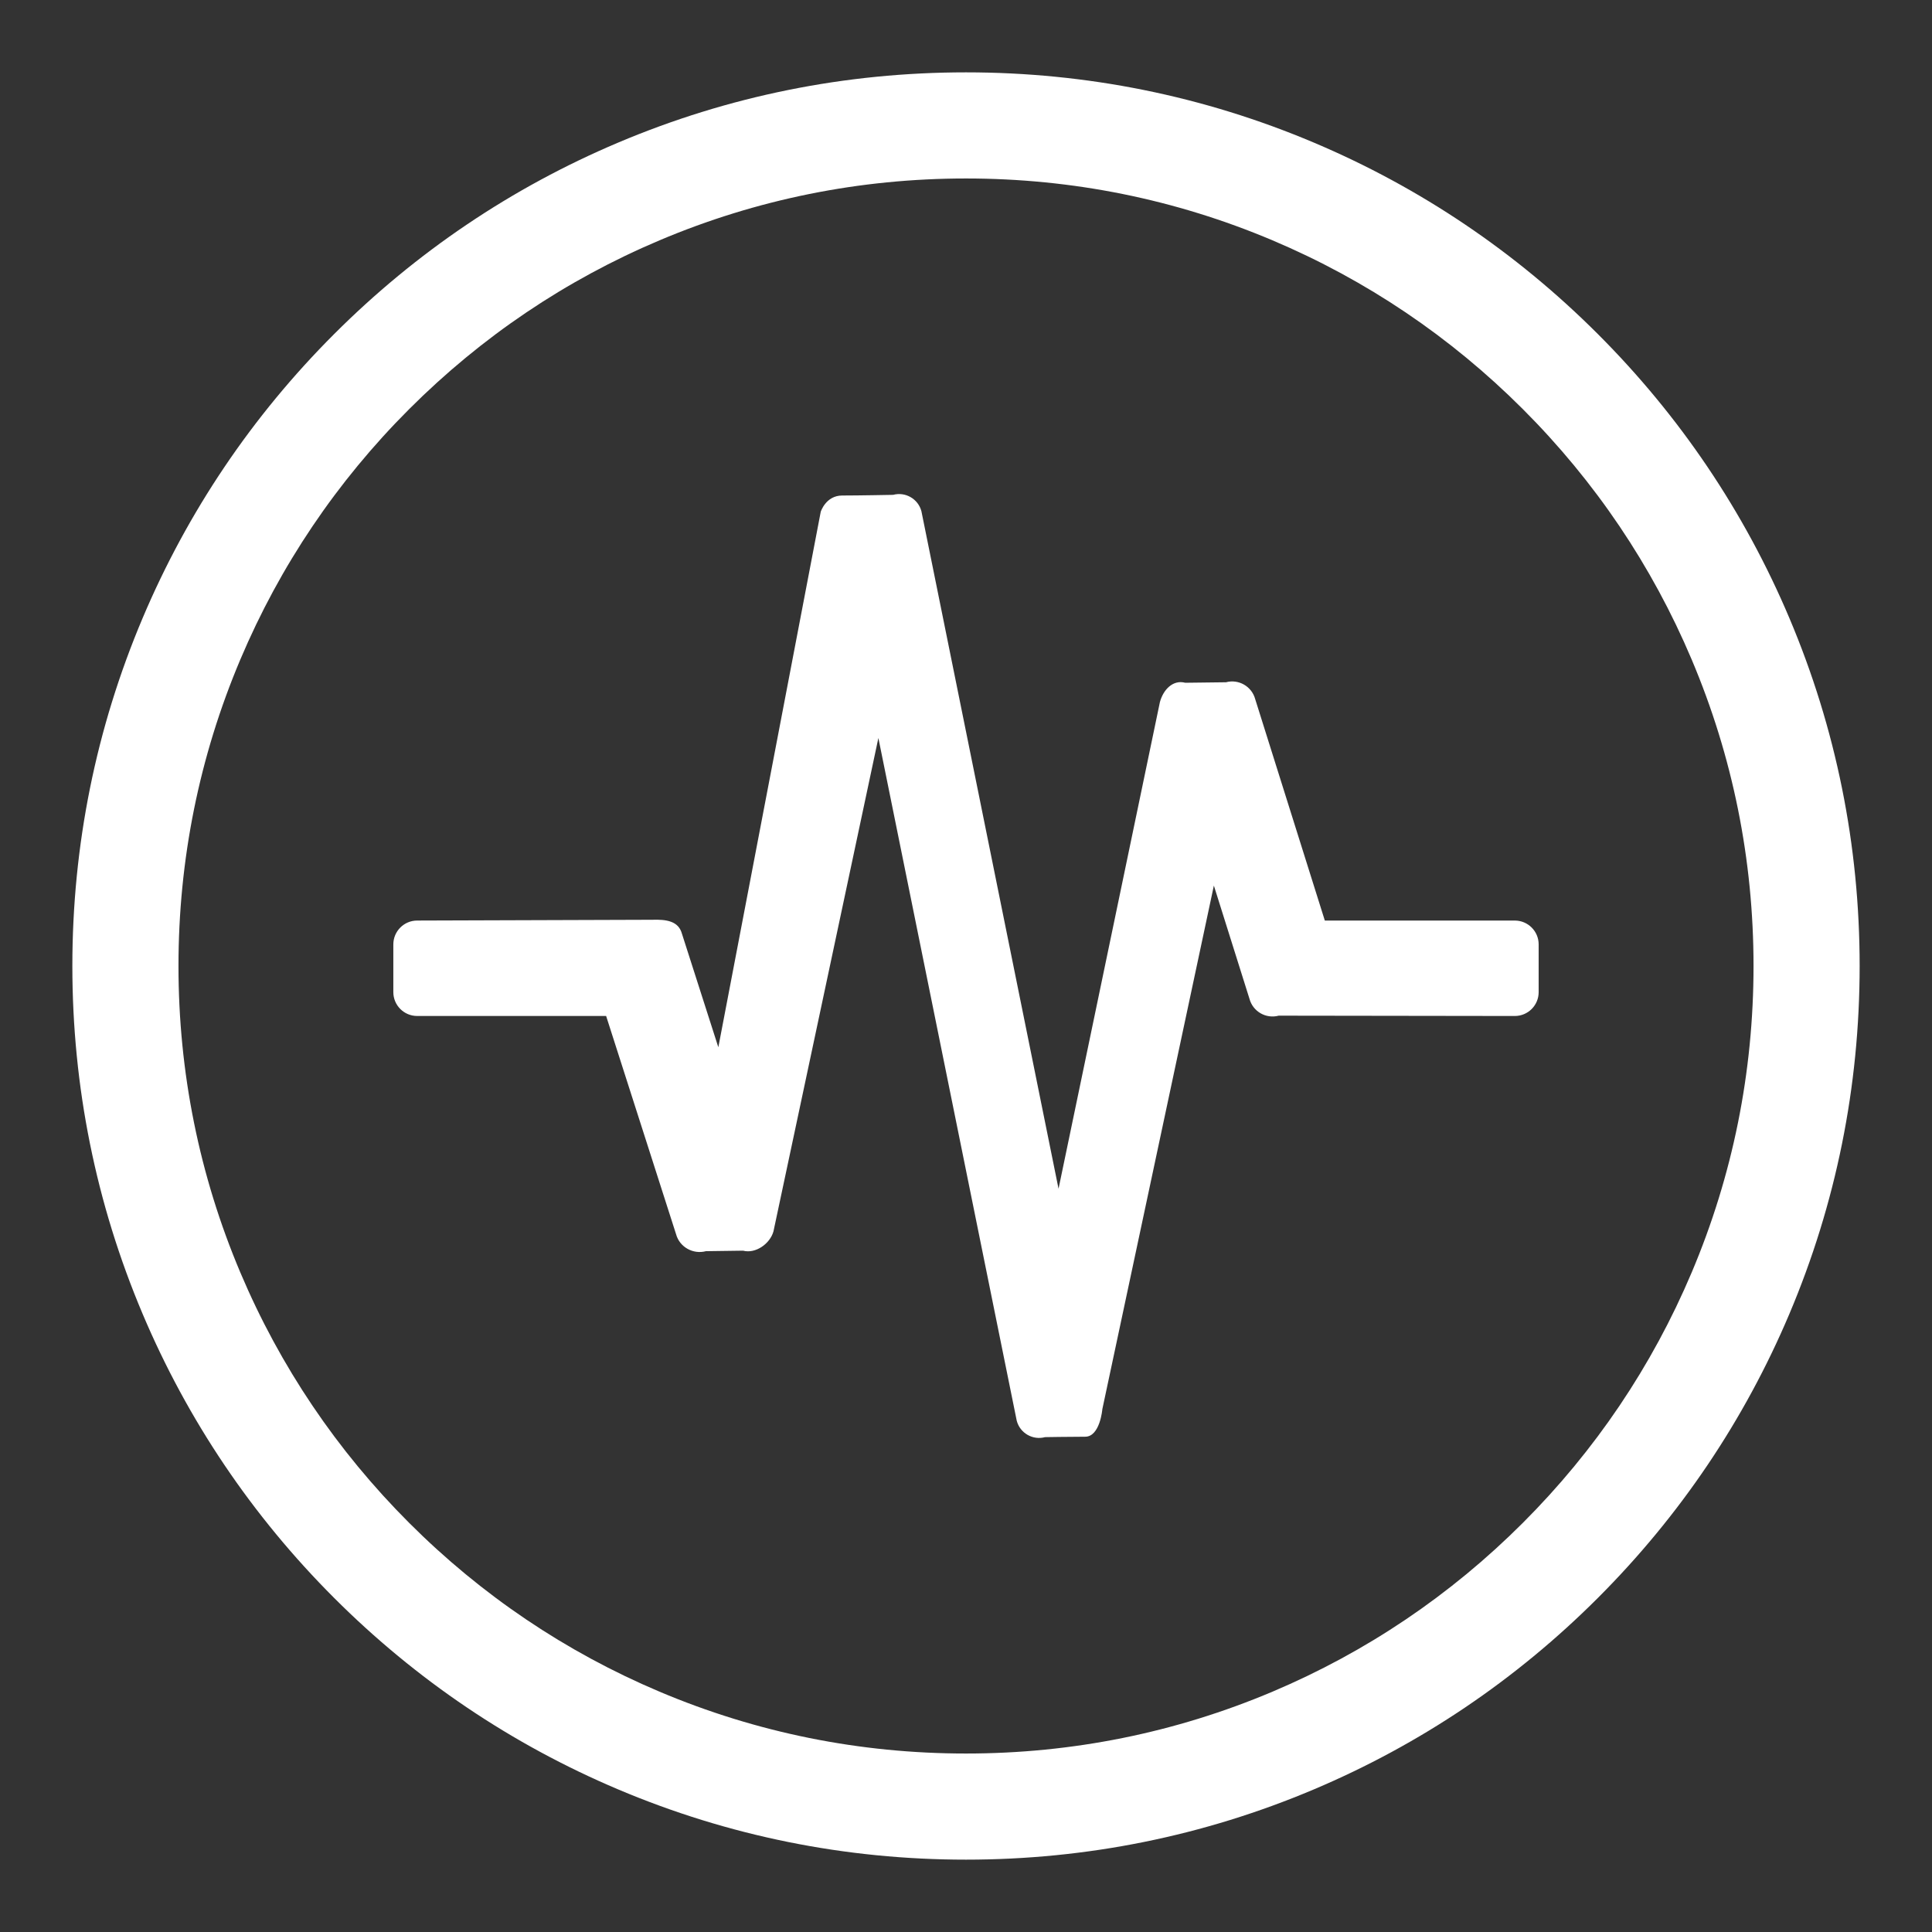 <?xml version="1.0" standalone="no"?><!DOCTYPE svg PUBLIC "-//W3C//DTD SVG 1.1//EN" "http://www.w3.org/Graphics/SVG/1.1/DTD/svg11.dtd"><svg t="1747895299389" class="icon" viewBox="0 0 1024 1024" version="1.1" xmlns="http://www.w3.org/2000/svg" p-id="39393" xmlns:xlink="http://www.w3.org/1999/xlink" width="200" height="200"><rect x="0" y="0" width="1024" height="1024" fill="#333333" stroke="none"/><path d="M948.418 327.625c-23.858-56.406-58.005-107.056-101.496-150.547-43.491-43.49-94.142-77.638-150.547-101.496C637.962 50.876 575.93 38.348 512 38.348c-63.93 0-125.963 12.527-184.375 37.233-56.406 23.858-107.056 58.007-150.547 101.497-43.49 43.491-77.638 94.141-101.496 150.547C50.876 386.038 38.348 448.07 38.348 512c0 63.93 12.527 125.963 37.233 184.375 23.858 56.405 58.007 107.056 101.497 150.547 43.491 43.491 94.141 77.638 150.547 101.496C386.037 973.125 448.07 985.652 512 985.652c63.93 0 125.963-12.527 184.375-37.234 56.405-23.858 107.056-58.005 150.547-101.496s77.638-94.142 101.496-150.547C973.125 637.962 985.652 575.93 985.652 512c0-63.93-12.528-125.963-37.234-184.375z m-51.807 346.837c-21.022 49.702-51.122 94.343-89.465 132.684s-82.984 68.443-132.684 89.465c-51.441 21.757-106.102 32.79-162.462 32.79-56.362 0-111.022-11.033-162.462-32.79-49.701-21.022-94.342-51.122-132.684-89.465-38.343-38.342-68.442-82.984-89.465-132.684C105.632 623.021 94.599 568.36 94.599 512c0-56.362 11.033-111.022 32.79-162.462 21.022-49.701 51.122-94.342 89.465-132.684 38.342-38.343 82.984-68.442 132.684-89.465 51.441-21.757 106.101-32.79 162.462-32.79 56.361 0 111.022 11.033 162.462 32.79 49.702 21.022 94.343 51.122 132.684 89.465 38.342 38.342 68.443 82.984 89.465 132.684 21.757 51.441 32.79 106.101 32.79 162.462 0 56.361-11.033 111.022-32.79 162.462z" fill="#ffffff" p-id="39394"></path><path d="M802.879 487.912H702.184l-36.901-117.353c-1.809-6.748-8.741-10.752-15.488-8.944l-21.601 0.264c-6.532-1.75-11.665 3.705-13.417 10.239l-53.732 257.935-72.682-359.112c-1.751-6.533-8.464-10.408-14.999-8.658 0 0-18.277 0.353-26.971 0.353-8.695 0-11.385 8.616-11.385 8.616L380.73 555.067l-19.285-60.172c-1.848-6.773-8.27-7.635-15.833-7.394l-124.492 0.408c-6.983 0-12.647 5.664-12.647 12.647v25.293c0 6.984 5.663 12.646 12.647 12.646h100.141l37.079 115.682c1.849 6.771 8.936 10.788 15.833 8.974l19.672-0.267c6.678 1.756 14.332-3.713 16.12-10.269l55.597-261.457L538.9 753.056c1.75 6.533 8.463 10.41 14.994 8.66 0 0 13.367-0.224 21.271-0.224s9.108-14.633 9.108-14.633l59.105-277.477 18.869 60.001c1.808 6.745 8.741 10.75 15.49 8.941l125.143 0.174c6.985 0 12.647-5.66 12.645-12.646v-25.293c0.002-6.982-5.658-12.647-12.646-12.647z" fill="#ffffff" p-id="39395"></path></svg>